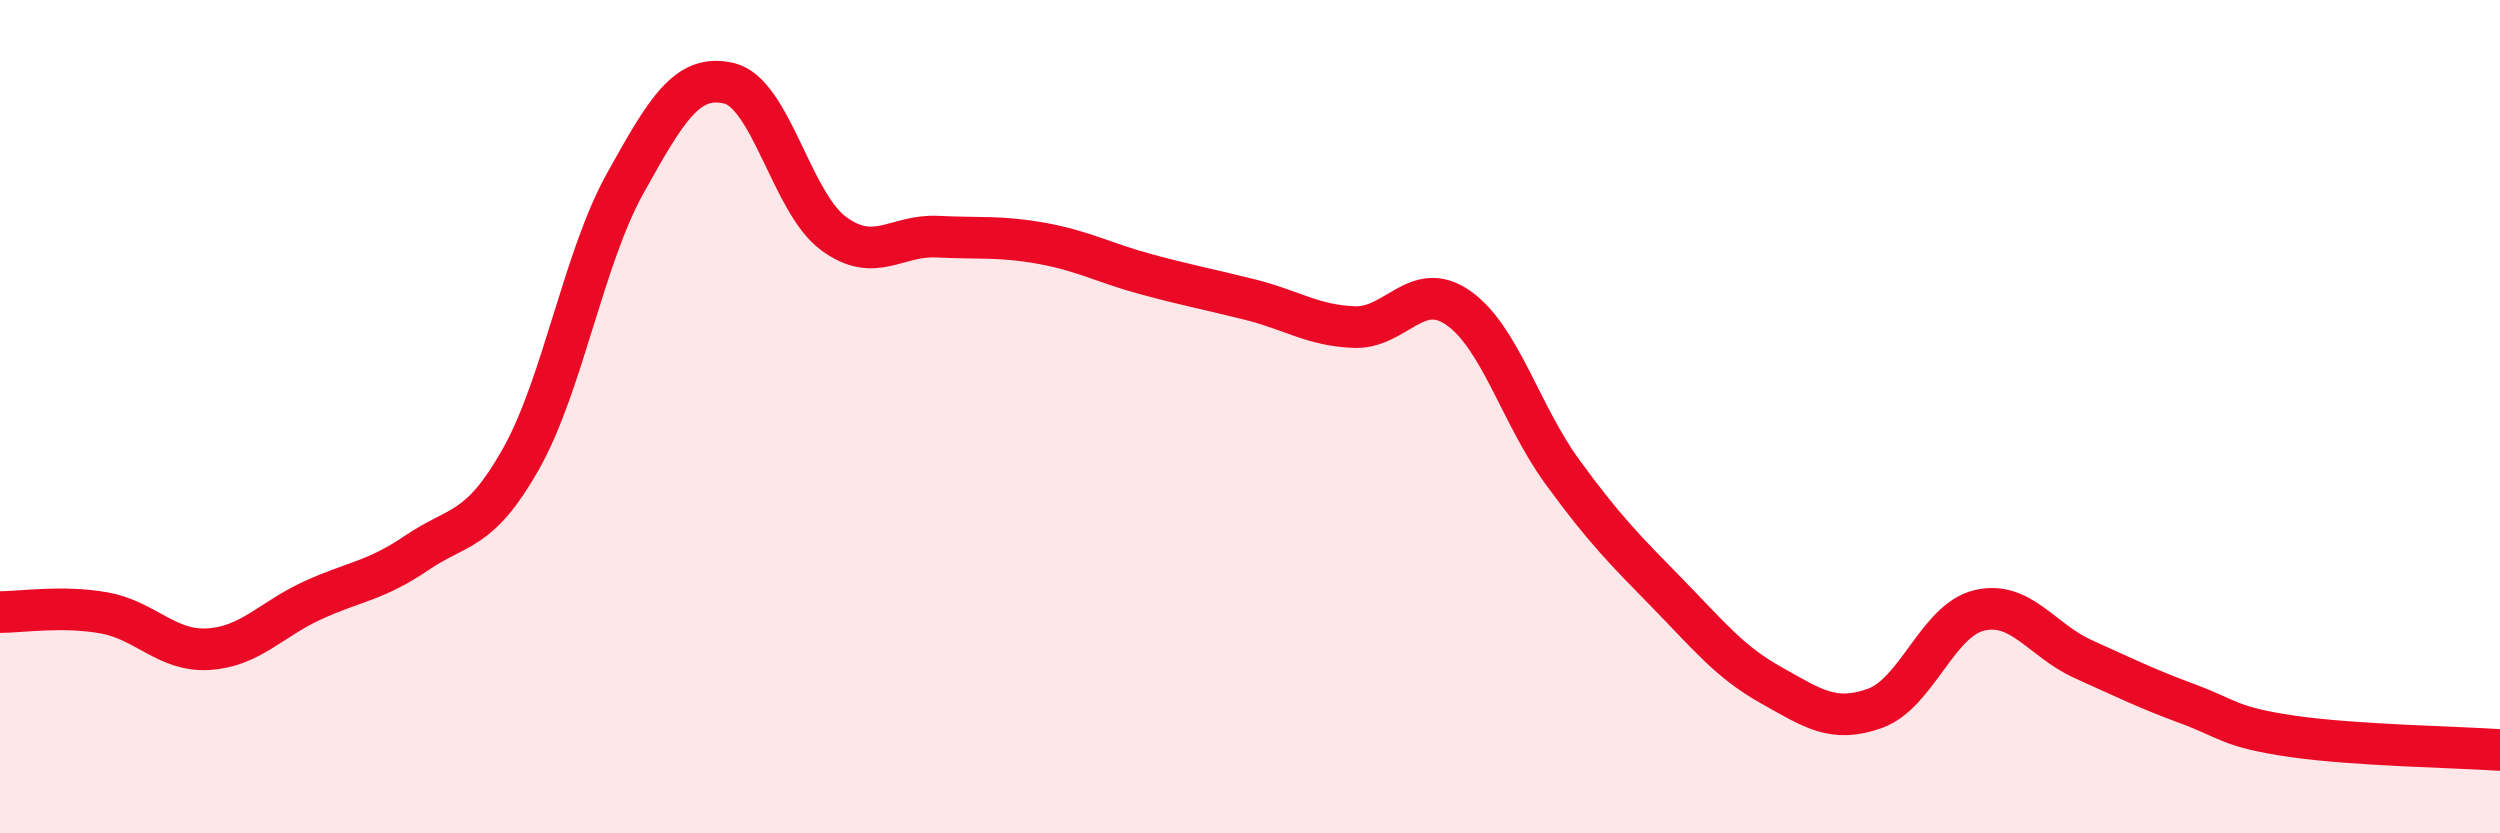 
    <svg width="60" height="20" viewBox="0 0 60 20" xmlns="http://www.w3.org/2000/svg">
      <path
        d="M 0,14.69 C 0.5,14.69 1.5,14.53 2.5,14.71 C 3.5,14.89 4,15.64 5,15.58 C 6,15.52 6.5,14.87 7.5,14.41 C 8.5,13.95 9,13.95 10,13.27 C 11,12.59 11.5,12.79 12.5,11.02 C 13.5,9.25 14,6.21 15,4.41 C 16,2.61 16.5,1.76 17.5,2 C 18.5,2.24 19,4.86 20,5.6 C 21,6.34 21.5,5.63 22.5,5.68 C 23.5,5.73 24,5.66 25,5.84 C 26,6.02 26.5,6.31 27.5,6.58 C 28.5,6.85 29,6.94 30,7.19 C 31,7.44 31.5,7.81 32.5,7.85 C 33.5,7.89 34,6.69 35,7.39 C 36,8.09 36.5,9.96 37.5,11.33 C 38.5,12.7 39,13.2 40,14.22 C 41,15.24 41.5,15.88 42.5,16.44 C 43.5,17 44,17.36 45,17 C 46,16.64 46.5,14.89 47.5,14.65 C 48.5,14.41 49,15.37 50,15.82 C 51,16.27 51.5,16.52 52.5,16.89 C 53.5,17.26 53.5,17.45 55,17.67 C 56.5,17.89 59,17.93 60,18L60 20L0 20Z"
        fill="#EB0A25"
        opacity="0.1"
        stroke-linecap="round"
        stroke-linejoin="round"
      />
      <path
        d="M 0,14.69 C 0.5,14.69 1.5,14.53 2.5,14.71 C 3.5,14.89 4,15.64 5,15.58 C 6,15.52 6.5,14.87 7.5,14.41 C 8.5,13.95 9,13.95 10,13.27 C 11,12.59 11.5,12.79 12.5,11.02 C 13.5,9.25 14,6.21 15,4.41 C 16,2.61 16.5,1.76 17.5,2 C 18.5,2.24 19,4.86 20,5.6 C 21,6.34 21.5,5.63 22.5,5.68 C 23.5,5.73 24,5.66 25,5.84 C 26,6.02 26.5,6.31 27.5,6.58 C 28.5,6.85 29,6.94 30,7.19 C 31,7.44 31.5,7.81 32.5,7.85 C 33.5,7.89 34,6.69 35,7.39 C 36,8.09 36.5,9.96 37.5,11.33 C 38.5,12.7 39,13.2 40,14.22 C 41,15.24 41.5,15.88 42.5,16.44 C 43.5,17 44,17.36 45,17 C 46,16.64 46.5,14.89 47.5,14.65 C 48.5,14.41 49,15.37 50,15.82 C 51,16.27 51.5,16.52 52.5,16.89 C 53.5,17.26 53.5,17.45 55,17.67 C 56.5,17.89 59,17.93 60,18"
        stroke="#EB0A25"
        stroke-width="1"
        fill="none"
        stroke-linecap="round"
        stroke-linejoin="round"
      />
    </svg>
  